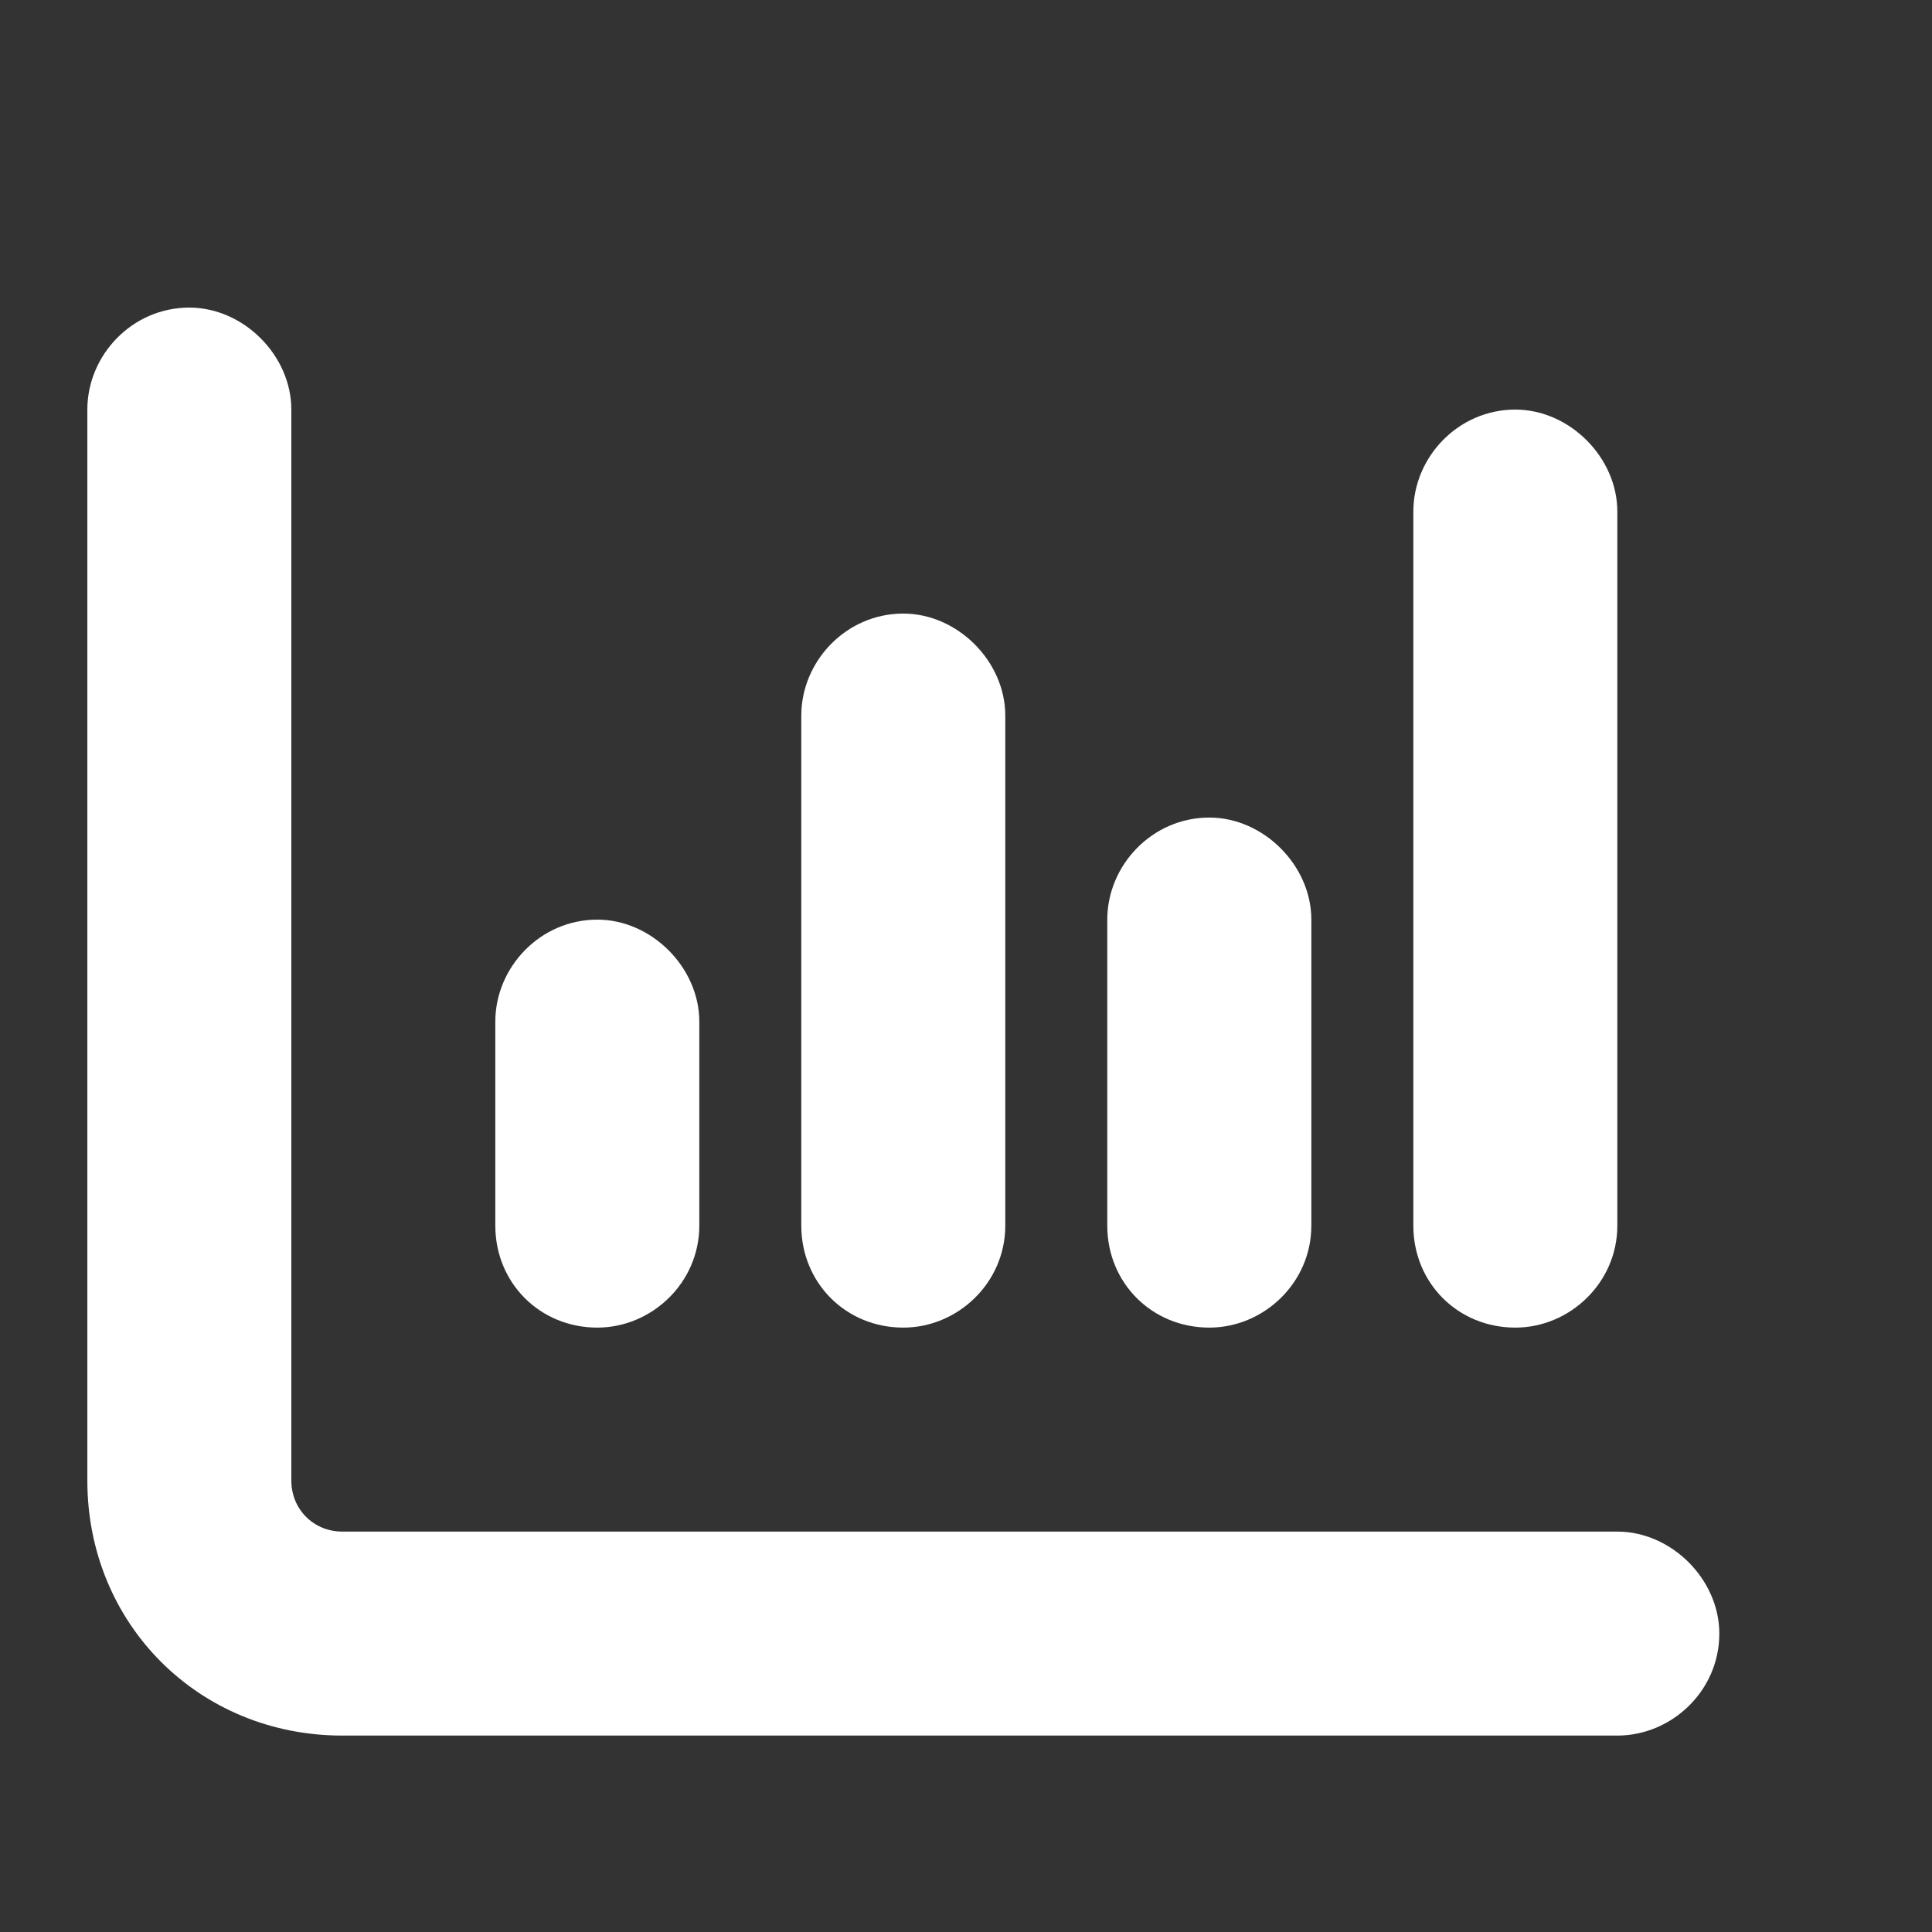 <svg width="24" height="24" viewBox="0 0 24 24" fill="none" xmlns="http://www.w3.org/2000/svg">
<rect x="0" y="0" width="24" height="24" fill="#333333" stroke="none"/>
<path d="M2.352 3.821C3.025 3.821 3.619 4.415 3.619 5.088V18.392C3.619 18.749 3.896 19.026 4.253 19.026H20.091C20.764 19.026 21.358 19.62 21.358 20.293C21.358 21.006 20.764 21.56 20.091 21.56H4.253C2.471 21.56 1.085 20.174 1.085 18.392V5.088C1.085 4.415 1.639 3.821 2.352 3.821ZM7.42 11.424C8.093 11.424 8.687 12.018 8.687 12.691V15.225C8.687 15.938 8.093 16.492 7.42 16.492C6.708 16.492 6.153 15.938 6.153 15.225V12.691C6.153 12.018 6.708 11.424 7.42 11.424ZM12.488 15.225C12.488 15.938 11.895 16.492 11.221 16.492C10.509 16.492 9.954 15.938 9.954 15.225V8.889C9.954 8.216 10.509 7.622 11.221 7.622C11.895 7.622 12.488 8.216 12.488 8.889V15.225ZM15.023 10.156C15.696 10.156 16.29 10.751 16.29 11.424V15.225C16.29 15.938 15.696 16.492 15.023 16.492C14.31 16.492 13.755 15.938 13.755 15.225V11.424C13.755 10.751 14.31 10.156 15.023 10.156ZM20.091 15.225C20.091 15.938 19.497 16.492 18.824 16.492C18.111 16.492 17.557 15.938 17.557 15.225V6.355C17.557 5.682 18.111 5.088 18.824 5.088C19.497 5.088 20.091 5.682 20.091 6.355V15.225Z" fill="white"/>
</svg>
